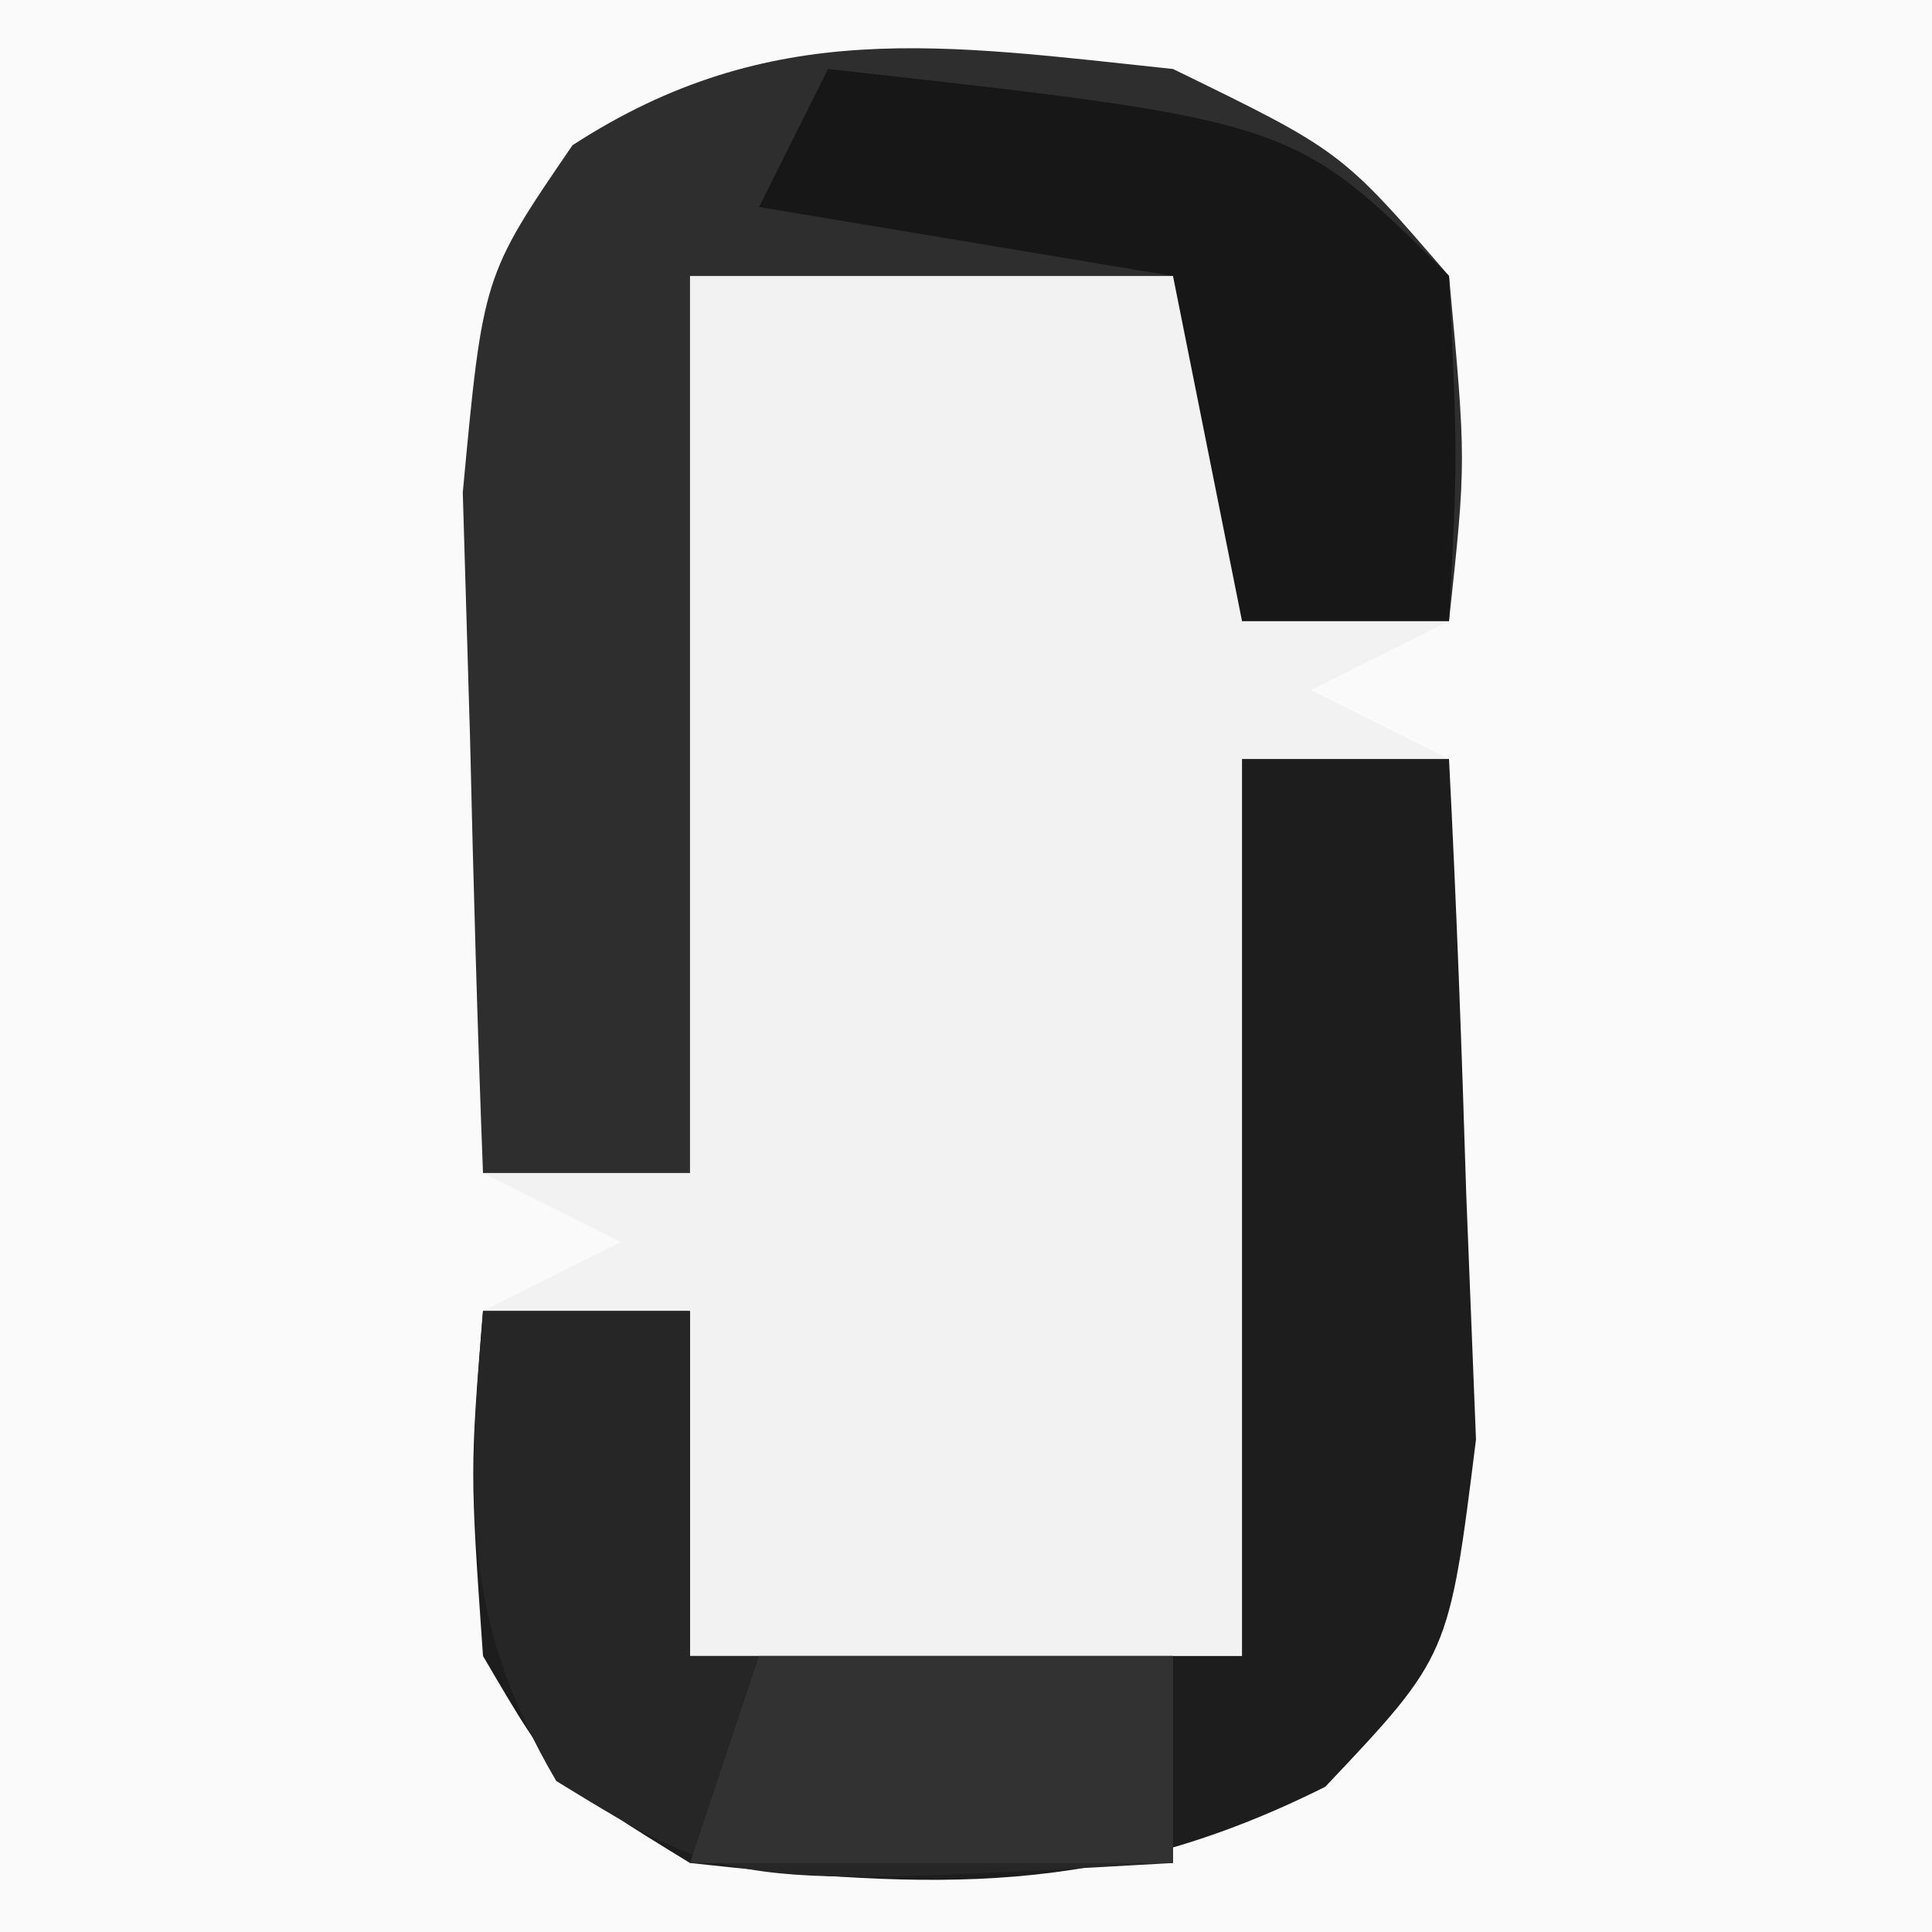 <?xml version="1.0" encoding="UTF-8"?>
<svg version="1.1" xmlns="http://www.w3.org/2000/svg" width="28" height="28">
<rect width="100%" height="100%" fill="#808080" stroke="none"/>
<path d="M0 0 C9.24 0 18.48 0 28 0 C28 9.24 28 18.48 28 28 C18.76 28 9.52 28 0 28 C0 18.76 0 9.52 0 0 Z " fill="#FAFAFA" transform="translate(0,0)"/>
<path d="M0 0 C2.438 1.188 2.438 1.188 4 3 C4.25 5.688 4.25 5.688 4 8 C3.01 8.495 3.01 8.495 2 9 C2.66 9.33 3.32 9.66 4 10 C4.108 12.103 4.186 14.208 4.25 16.312 C4.296 17.484 4.343 18.656 4.391 19.863 C4 23 4 23 2.207 24.895 C-1.004 26.503 -3.467 26.385 -7 26 C-8.938 24.812 -8.938 24.812 -10 23 C-10.188 20.312 -10.188 20.312 -10 18 C-9.34 17.67 -8.68 17.34 -8 17 C-8.66 16.67 -9.32 16.34 -10 16 C-10.081 13.896 -10.139 11.792 -10.188 9.688 C-10.222 8.516 -10.257 7.344 -10.293 6.137 C-10 3 -10 3 -8.703 1.105 C-5.825 -0.763 -3.321 -0.35 0 0 Z " fill="#F2F2F2" transform="translate(17,1)"/>
<path d="M0 0 C0.99 0 1.98 0 3 0 C3.108 2.103 3.186 4.208 3.25 6.312 C3.296 7.484 3.343 8.656 3.391 9.863 C3 13 3 13 1.207 14.895 C-2.004 16.503 -4.467 16.385 -8 16 C-9.938 14.812 -9.938 14.812 -11 13 C-11.188 10.312 -11.188 10.312 -11 8 C-10.01 8 -9.02 8 -8 8 C-8 9.65 -8 11.3 -8 13 C-5.36 13 -2.72 13 0 13 C0 8.71 0 4.42 0 0 Z " fill="#1D1D1D" transform="translate(18,11)"/>
<path d="M0 0 C2.438 1.188 2.438 1.188 4 3 C4.25 5.688 4.25 5.688 4 8 C3.01 8 2.02 8 1 8 C1 6.35 1 4.7 1 3 C-1.64 3 -4.28 3 -7 3 C-7 7.29 -7 11.58 -7 16 C-7.99 16 -8.98 16 -10 16 C-10.081 13.896 -10.139 11.792 -10.188 9.688 C-10.222 8.516 -10.257 7.344 -10.293 6.137 C-10 3 -10 3 -8.703 1.105 C-5.825 -0.763 -3.321 -0.35 0 0 Z " fill="#2E2E2E" transform="translate(17,1)"/>
<path d="M0 0 C0.99 0 1.98 0 3 0 C3 1.65 3 3.3 3 5 C5.31 5 7.62 5 10 5 C10 5.99 10 6.98 10 8 C3.592 8.363 3.592 8.363 1.062 6.812 C-0.329 4.44 -0.219 2.703 0 0 Z " fill="#262626" transform="translate(7,19)"/>
<path d="M0 0 C6.75 0.75 6.75 0.75 9 3 C9.125 5.625 9.125 5.625 9 8 C8.01 8 7.02 8 6 8 C5.67 6.35 5.34 4.7 5 3 C2.03 2.505 2.03 2.505 -1 2 C-0.67 1.34 -0.34 0.68 0 0 Z " fill="#171717" transform="translate(12,1)"/>
<path d="M0 0 C1.98 0 3.96 0 6 0 C6 0.99 6 1.98 6 3 C3.69 3 1.38 3 -1 3 C-0.67 2.01 -0.34 1.02 0 0 Z " fill="#323232" transform="translate(11,24)"/>
</svg>
